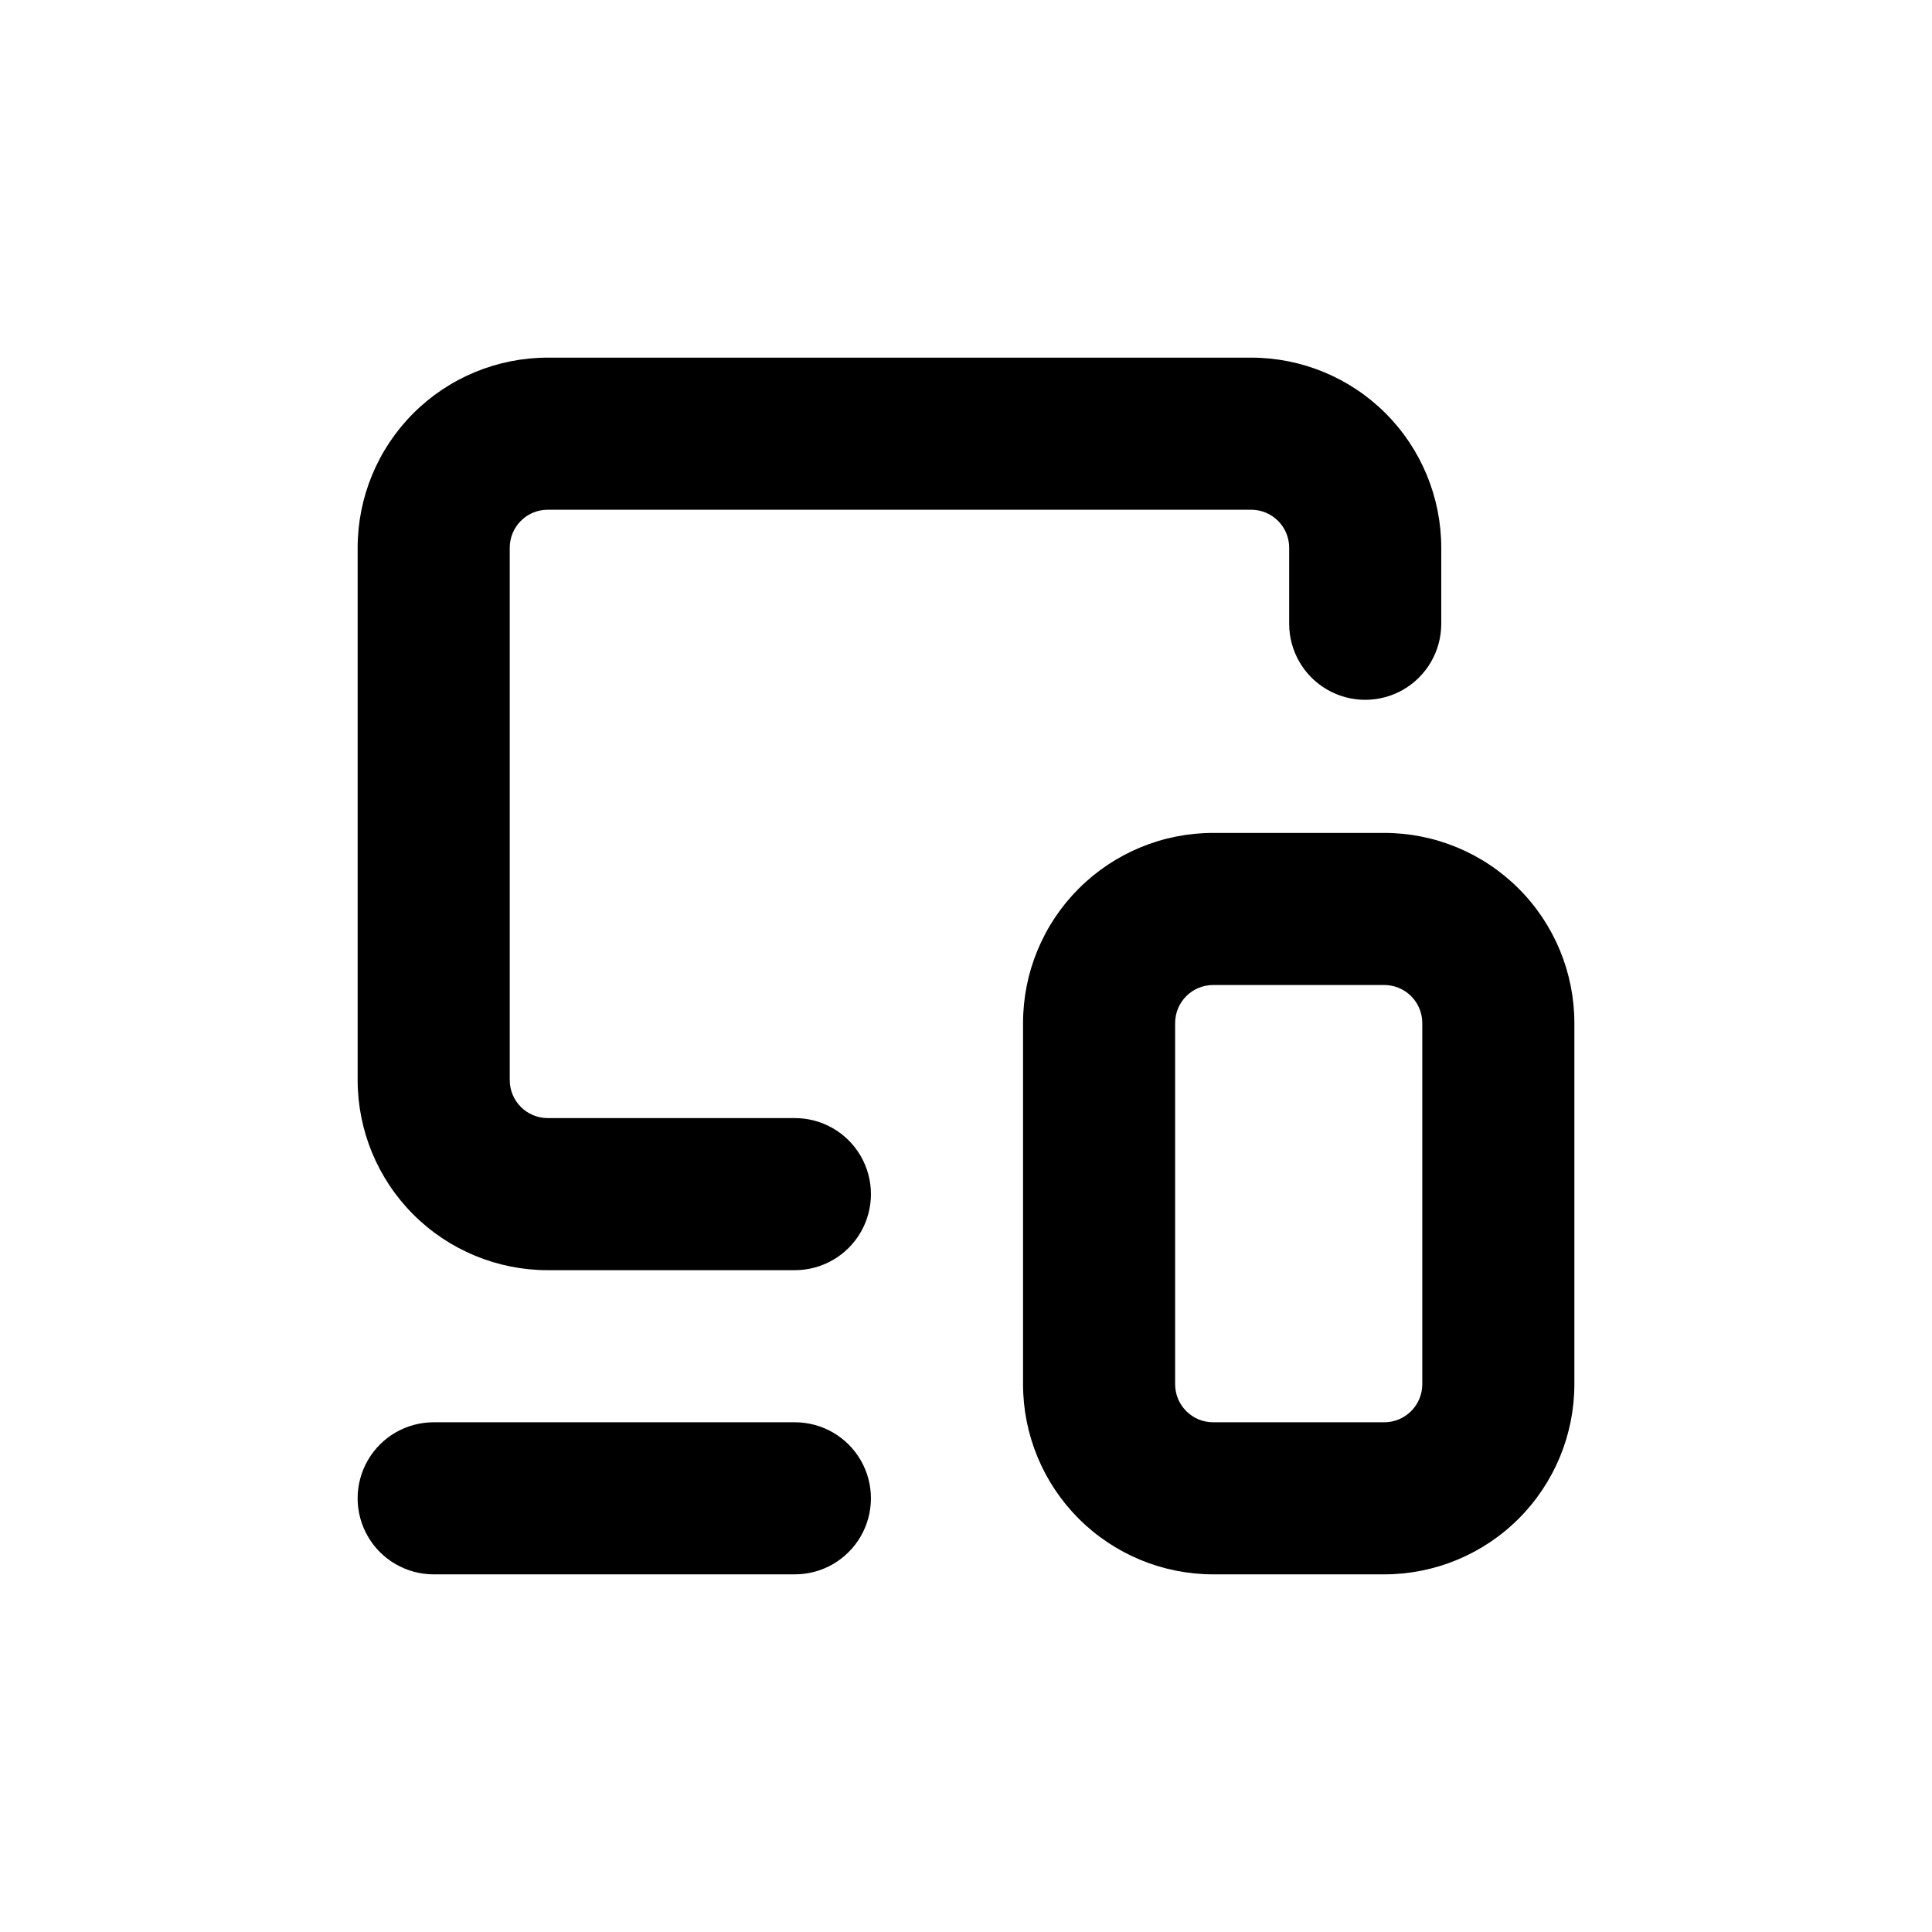 <?xml version="1.0" encoding="UTF-8"?>
<!-- Uploaded to: SVG Repo, www.svgrepo.com, Generator: SVG Repo Mixer Tools -->
<svg fill="#000000" width="800px" height="800px" version="1.1" viewBox="144 144 512 512" xmlns="http://www.w3.org/2000/svg">
 <g>
  <path d="m289.16 480.61h65.496c7.199 0 13.852-3.844 17.453-10.078 3.598-6.234 3.598-13.918 0-20.152-3.602-6.234-10.254-10.074-17.453-10.074h-65.496c-5.566 0-10.074-4.512-10.074-10.078v-141.07c0-5.566 4.508-10.074 10.074-10.074h186.41c2.672 0 5.234 1.059 7.125 2.949 1.891 1.891 2.949 4.453 2.949 7.125v20.152c0 7.199 3.844 13.852 10.078 17.453 6.234 3.598 13.918 3.598 20.152 0 6.234-3.602 10.074-10.254 10.074-17.453v-20.152c0-13.363-5.305-26.176-14.754-35.625-9.449-9.449-22.262-14.754-35.625-14.754h-186.41c-13.363 0-26.176 5.305-35.625 14.754-9.449 9.449-14.754 22.262-14.754 35.625v141.07c0 13.363 5.305 26.176 14.754 35.625 9.449 9.449 22.262 14.758 35.625 14.758z"/>
  <path d="m258.93 561.22h95.723c7.199 0 13.852-3.844 17.453-10.078 3.598-6.234 3.598-13.918 0-20.152-3.602-6.234-10.254-10.074-17.453-10.074h-95.723c-7.203 0-13.855 3.84-17.453 10.074-3.602 6.234-3.602 13.918 0 20.152 3.598 6.234 10.25 10.078 17.453 10.078z"/>
  <path d="m510.84 364.73h-45.344c-13.359 0-26.176 5.309-35.625 14.758-9.445 9.449-14.754 22.262-14.754 35.625v95.723c0 13.363 5.309 26.176 14.754 35.625 9.449 9.449 22.266 14.758 35.625 14.758h45.344c13.363 0 26.176-5.309 35.625-14.758 9.449-9.449 14.758-22.262 14.758-35.625v-95.723c0-13.363-5.309-26.176-14.758-35.625-9.449-9.449-22.262-14.758-35.625-14.758zm10.078 146.11c0 2.672-1.062 5.234-2.953 7.125-1.891 1.891-4.453 2.953-7.125 2.953h-45.344c-5.562 0-10.074-4.512-10.074-10.078v-95.723c0-5.566 4.512-10.078 10.074-10.078h45.344c2.672 0 5.234 1.062 7.125 2.953 1.891 1.891 2.953 4.453 2.953 7.125z"/>
 </g>
</svg>